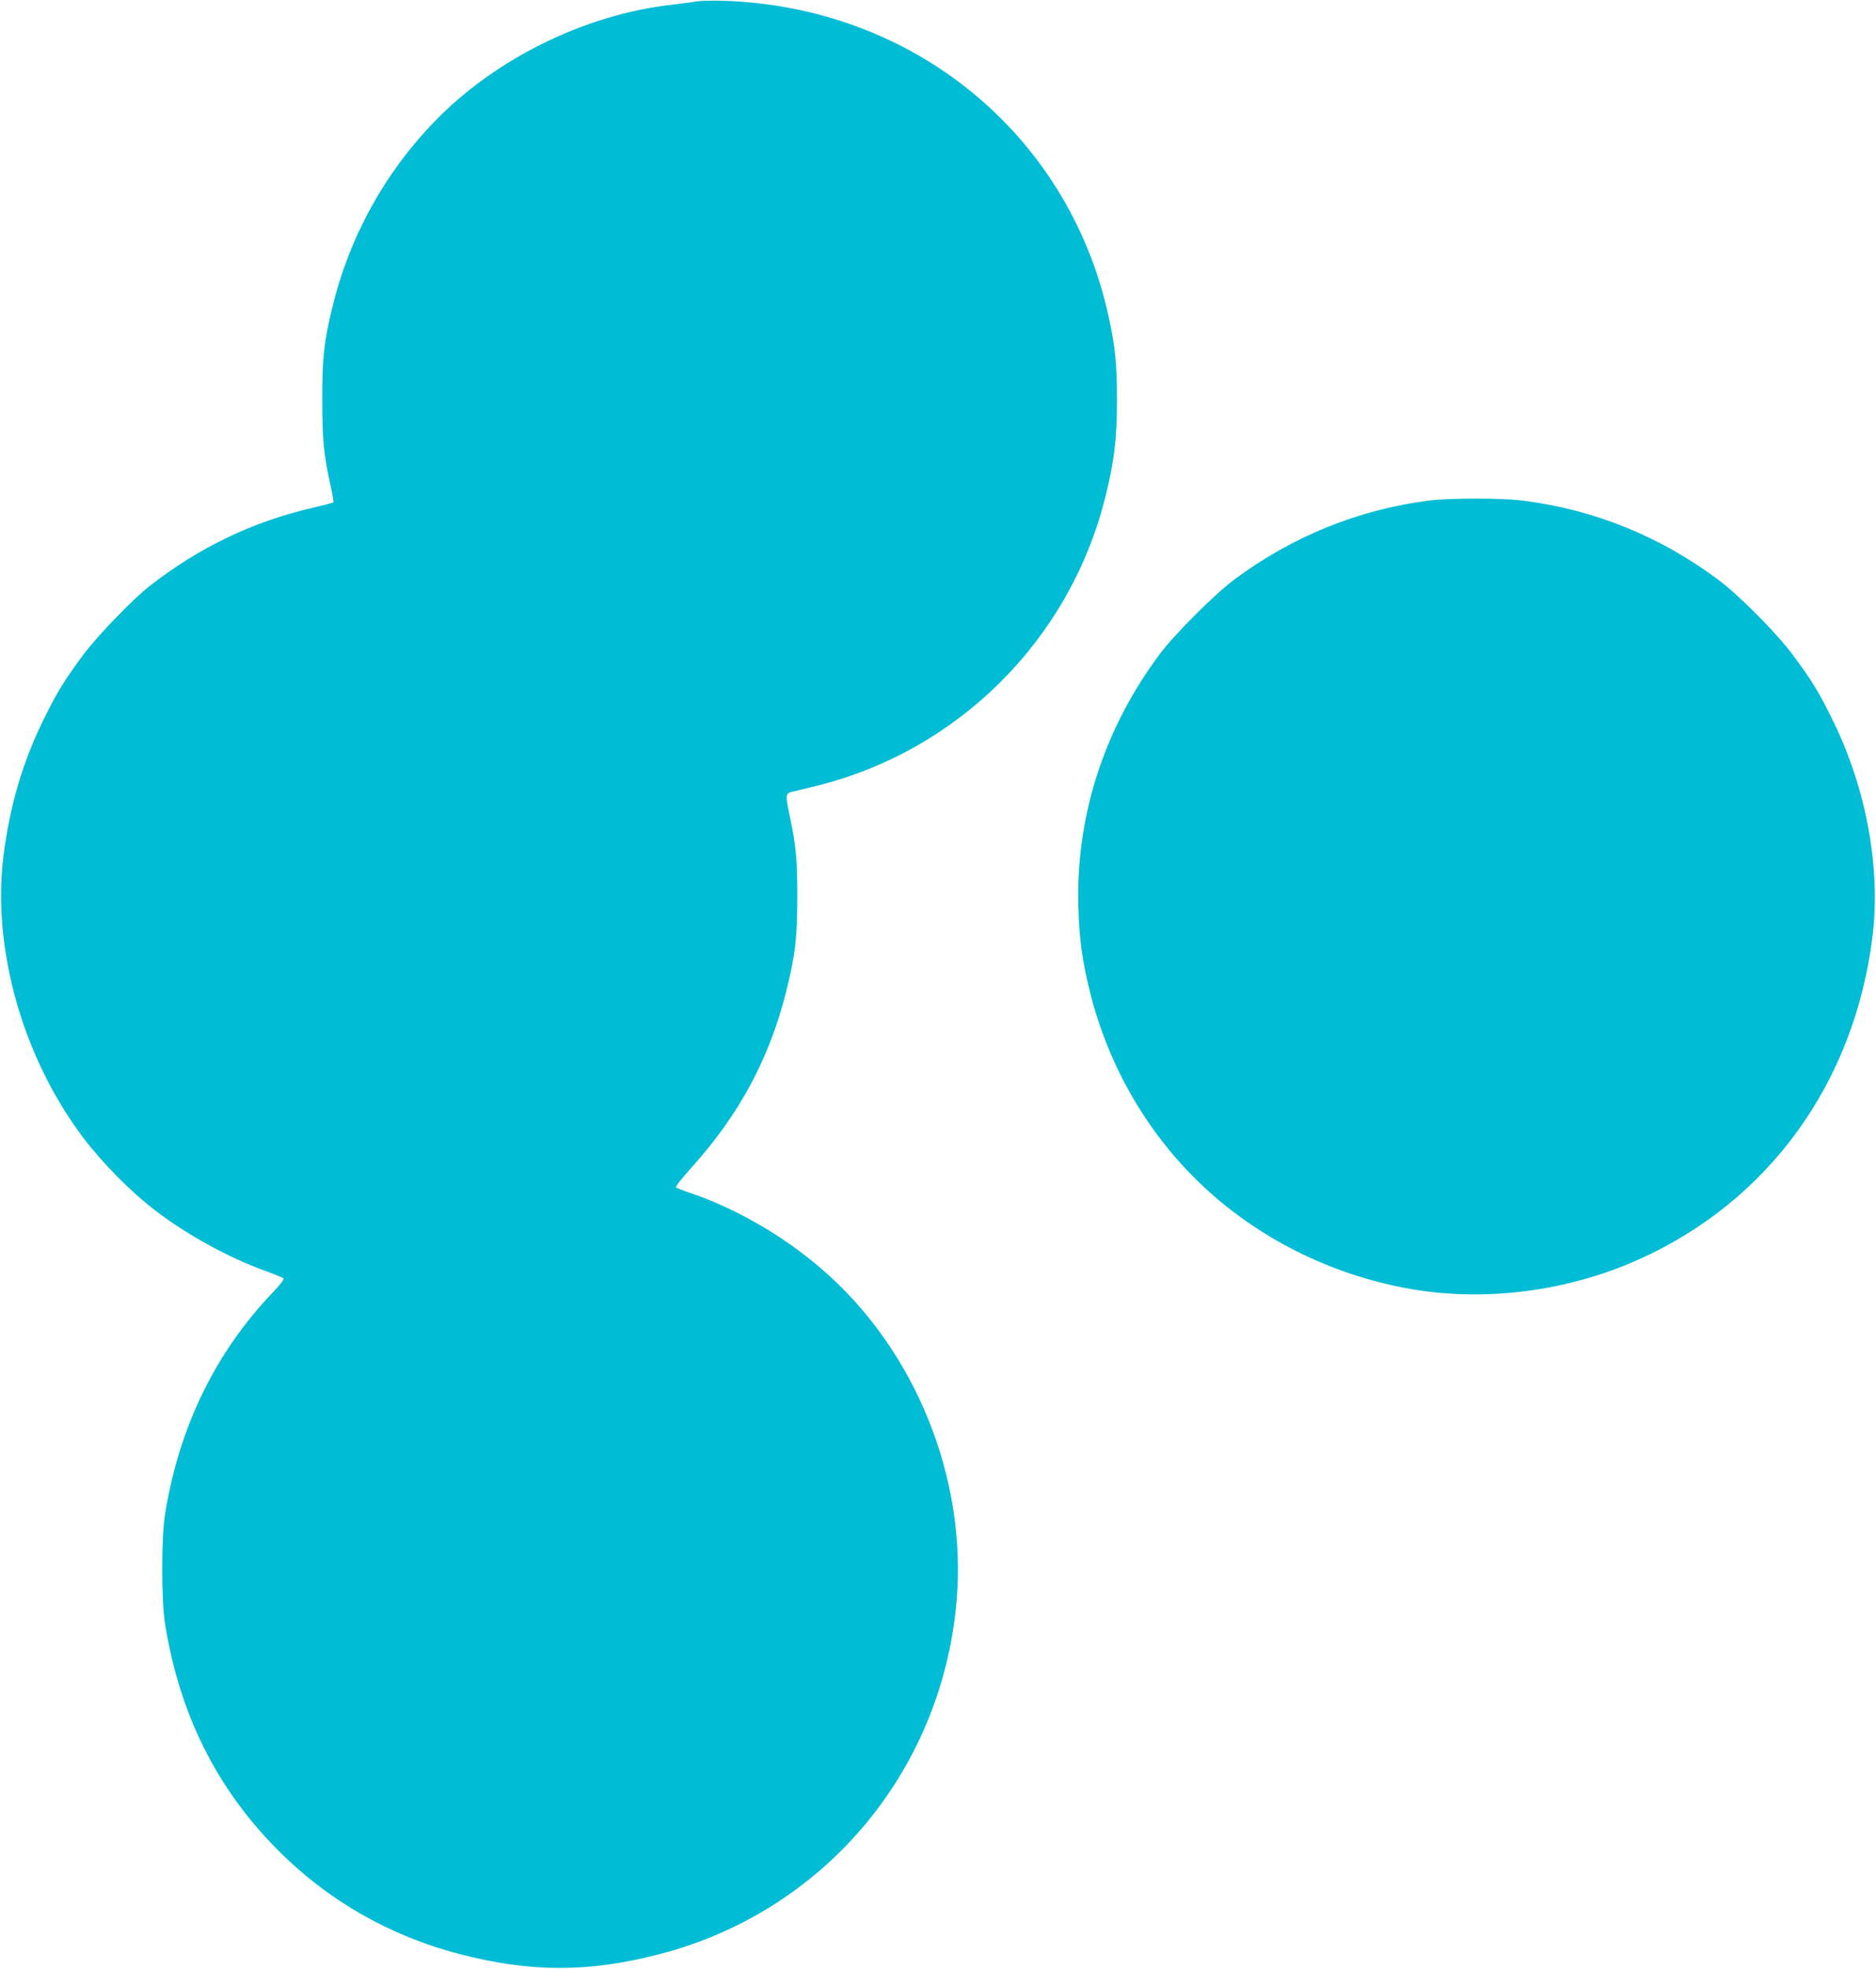 <?xml version="1.0" standalone="no"?>
<!DOCTYPE svg PUBLIC "-//W3C//DTD SVG 20010904//EN"
 "http://www.w3.org/TR/2001/REC-SVG-20010904/DTD/svg10.dtd">
<svg version="1.0" xmlns="http://www.w3.org/2000/svg"
 width="1220pt" height="1280pt" viewBox="0 0 1220 1280"
 preserveAspectRatio="xMidYMid meet">
<g transform="translate(0,1280) scale(0.1,-0.1)"
fill="#00bcd4" stroke="none">
<path d="M4525 12790 c-27 -5 -95 -13 -150 -20 -568 -63 -1153 -350 -1551
-762 -326 -337 -554 -753 -664 -1211 -54 -224 -65 -327 -64 -602 0 -261 9
-350 55 -558 12 -53 20 -100 17 -103 -3 -3 -64 -18 -134 -35 -388 -89 -738
-257 -1059 -507 -113 -88 -344 -328 -436 -452 -122 -165 -171 -244 -259 -425
-133 -271 -216 -554 -257 -876 -76 -604 124 -1313 519 -1836 125 -165 310
-352 470 -474 204 -156 473 -304 708 -389 63 -23 119 -46 124 -50 6 -6 -23
-43 -70 -92 -374 -391 -611 -878 -701 -1444 -24 -153 -24 -555 0 -708 94 -589
336 -1075 737 -1476 325 -327 729 -557 1182 -674 458 -119 838 -119 1296 0
1067 276 1833 1182 1932 2286 72 804 -265 1641 -875 2167 -247 214 -552 391
-845 492 -52 17 -99 36 -104 40 -5 4 42 64 104 132 307 342 501 702 610 1131
61 241 75 356 75 626 0 241 -8 328 -47 515 -30 143 -30 157 7 166 17 4 89 22
160 39 921 226 1646 945 1880 1866 61 242 79 388 79 644 0 233 -11 345 -55
545 -260 1185 -1273 2013 -2509 2050 -69 2 -147 0 -175 -5z"/>
<path d="M9285 9545 c-457 -60 -884 -234 -1260 -514 -126 -94 -387 -355 -482
-482 -365 -487 -549 -1062 -530 -1654 6 -206 27 -351 77 -551 120 -472 363
-896 704 -1227 371 -360 859 -606 1382 -697 481 -83 1011 -16 1469 187 852
377 1413 1148 1532 2103 55 446 -39 961 -257 1405 -88 180 -136 260 -259 425
-104 141 -348 387 -484 489 -383 286 -809 458 -1277 517 -141 17 -476 17 -615
-1z"/>
</g>
</svg>
